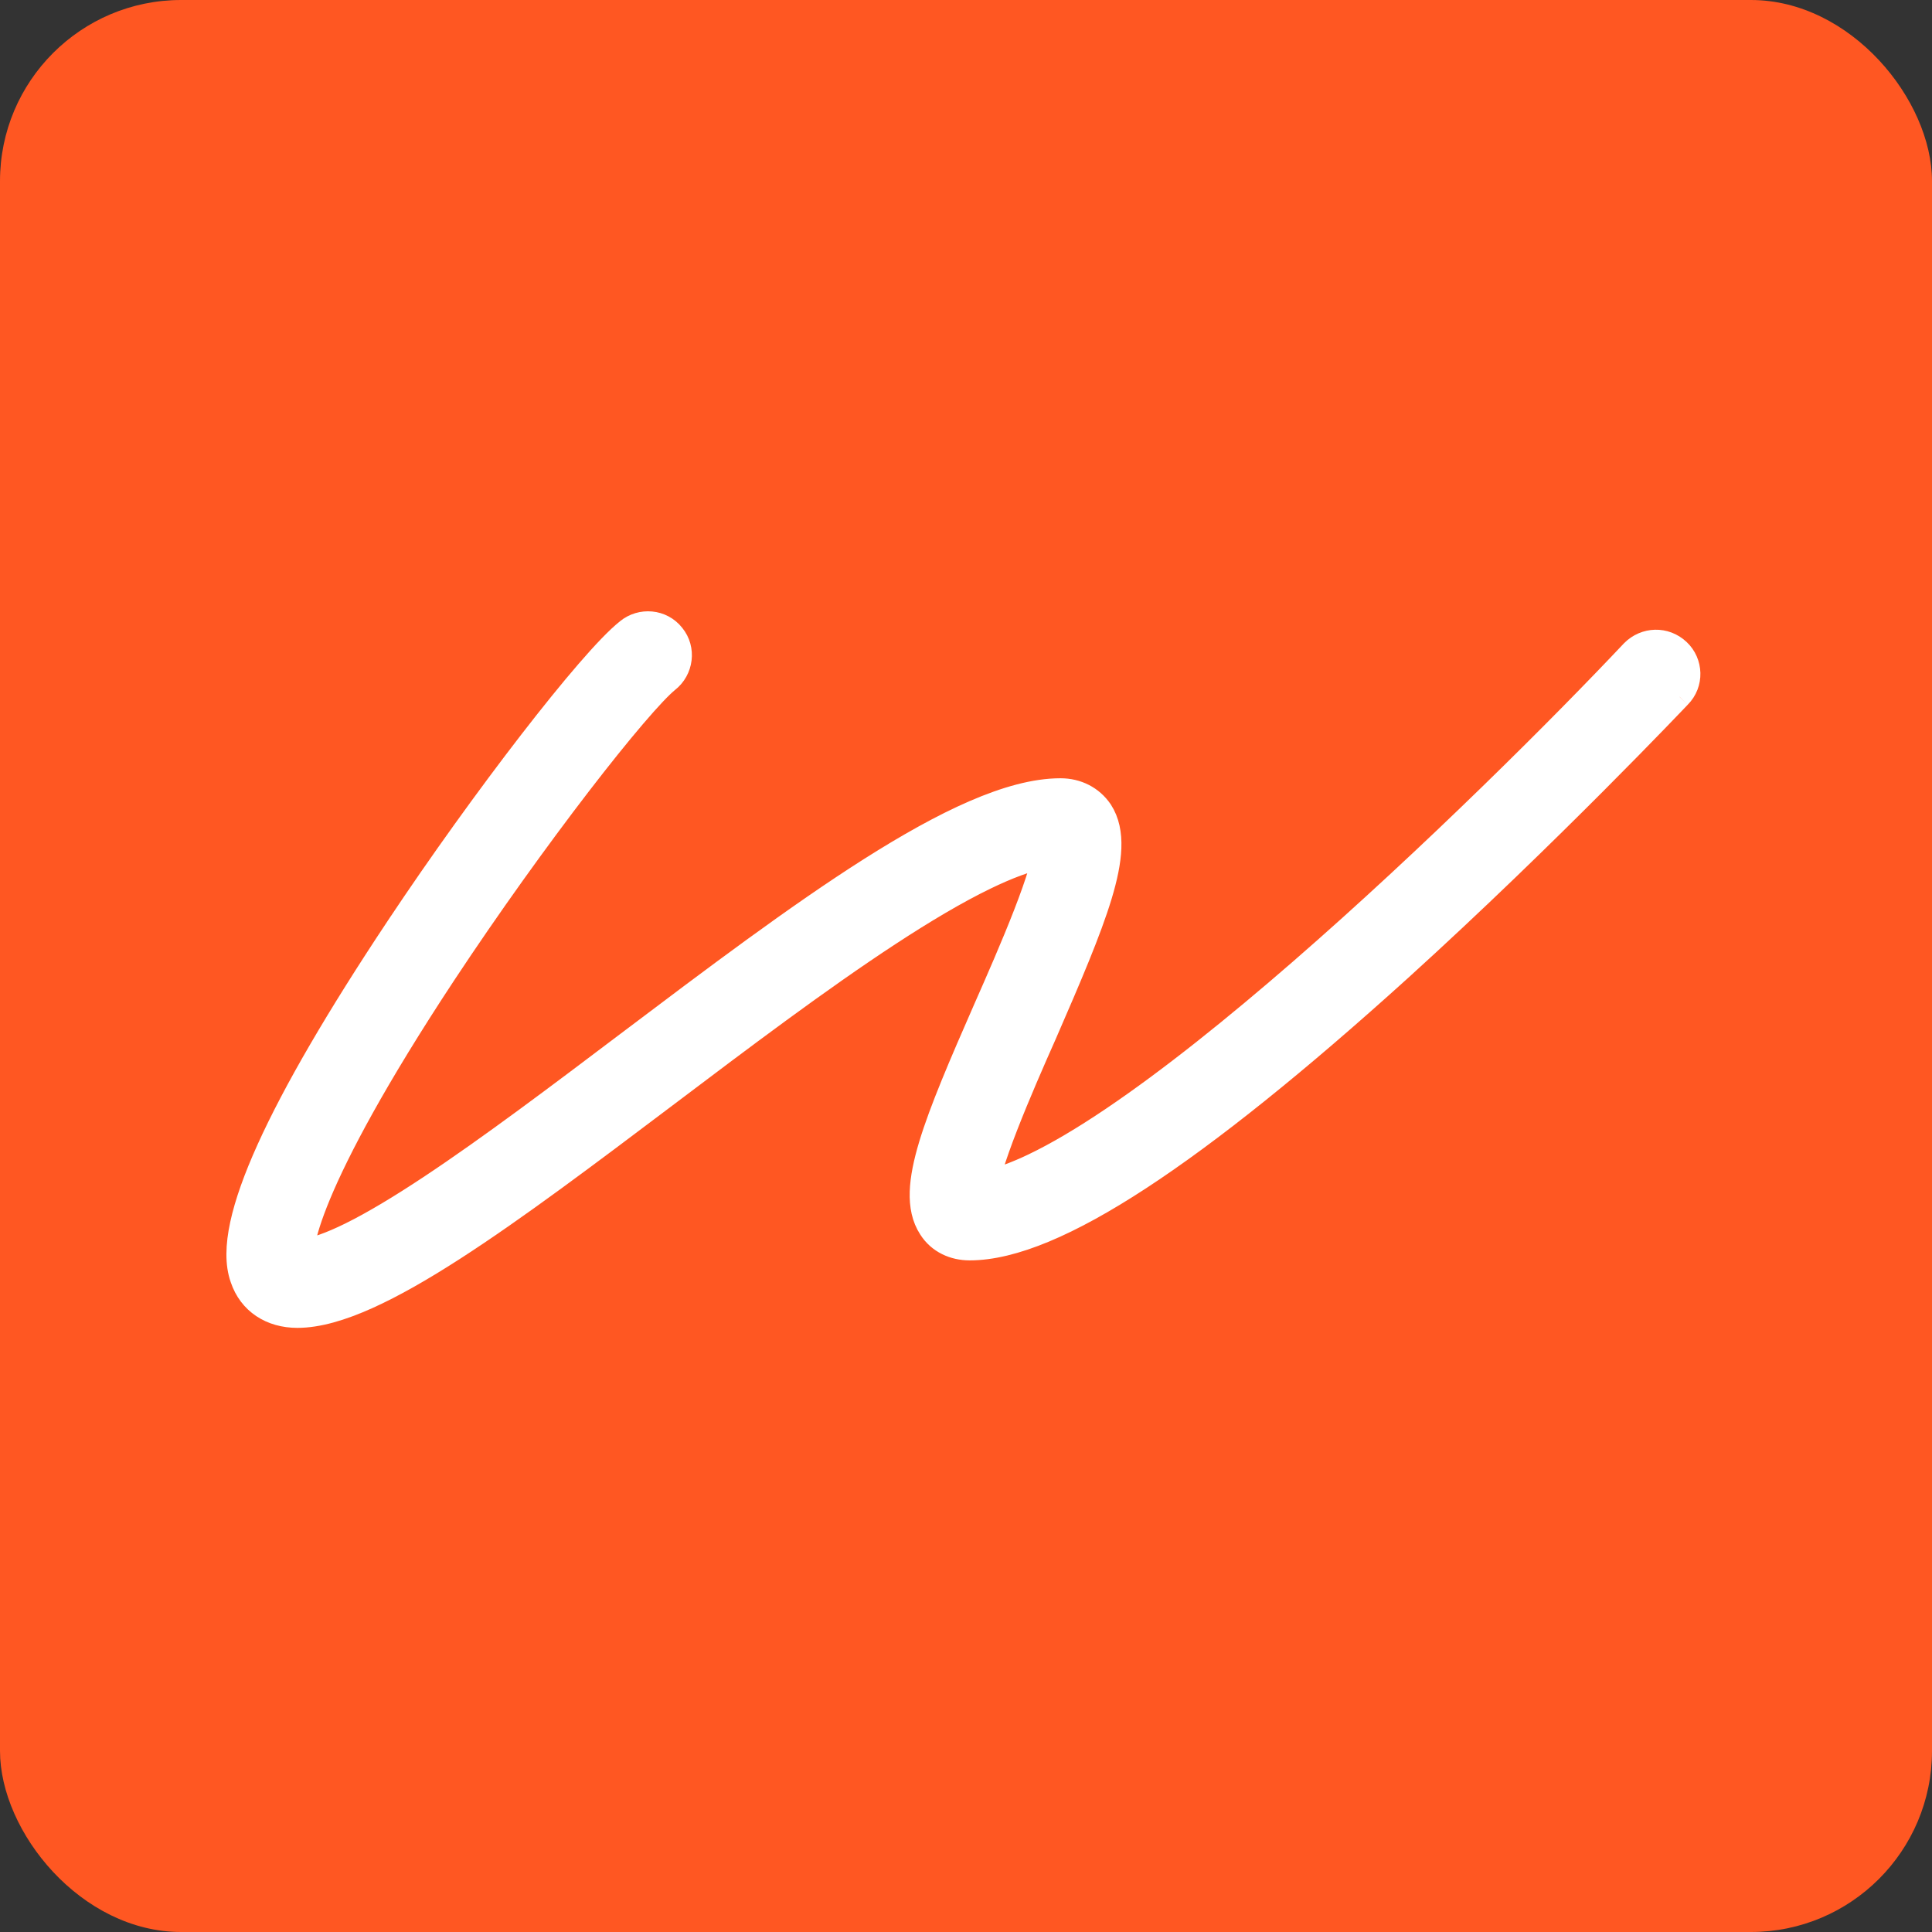 <svg width="256" height="256" viewBox="0 0 256 256" fill="none" xmlns="http://www.w3.org/2000/svg">
<rect x="0" y="0" width="256" height="256" fill="#333333" stroke="none"/>
<rect width="256" height="256" rx="24" fill="#FF5722"/>
<path d="M136.89 154.336C134.631 155.414 132.638 156.147 130.939 156.526C131.052 156.034 131.205 155.464 131.399 154.819C131.883 153.206 132.574 151.282 133.373 149.226C134.969 145.117 136.963 140.568 138.512 137.083L138.517 137.073C141.815 129.494 144.426 123.402 145.857 118.67C146.573 116.3 147.02 114.188 147.087 112.347C147.155 110.498 146.843 108.818 145.934 107.419L145.924 107.404L145.914 107.39C144.704 105.621 142.75 104.624 140.521 104.624C137.126 104.624 133.246 105.721 129.061 107.535C124.857 109.357 120.238 111.953 115.336 115.059C105.539 121.269 94.466 129.619 83.143 138.164L83.142 138.165C74.048 145.038 64.846 151.979 56.961 157.203C53.019 159.815 49.441 161.974 46.398 163.475C43.745 164.783 41.642 165.516 40.12 165.7C40.139 165.441 40.18 165.12 40.251 164.73C40.506 163.344 41.123 161.249 42.362 158.273C44.839 152.328 49.73 143.032 58.892 129.132C64.892 120.045 71.367 111.061 76.829 103.958C79.561 100.406 82.034 97.334 84.062 94.958C86.112 92.557 87.636 90.955 88.499 90.259C90.397 88.773 90.753 85.999 89.232 84.132C87.703 82.185 84.918 81.998 83.105 83.479C81.803 84.511 79.957 86.45 77.796 88.951C75.605 91.485 73.021 94.679 70.237 98.28C64.671 105.481 58.277 114.347 52.589 122.898L52.588 122.898C44.684 134.79 38.964 144.603 35.5 152.263C33.769 156.092 32.579 159.43 31.972 162.25C31.373 165.034 31.304 167.479 31.999 169.427C33.077 172.639 35.887 174.45 39.402 174.45C42.126 174.45 45.277 173.511 48.7 171.974C52.146 170.427 55.993 168.215 60.142 165.541C68.401 160.221 78.013 152.971 88.262 145.24L88.4 145.136L88.401 145.135C98.2 137.733 108.579 129.897 117.85 123.831C122.484 120.798 126.81 118.229 130.622 116.383C133.576 114.953 136.142 113.999 138.258 113.569C138.148 114.081 137.993 114.685 137.789 115.378C137.304 117.024 136.599 118.995 135.778 121.108C134.138 125.332 132.074 130.019 130.488 133.615L130.486 133.618C127.223 141.057 124.646 147.045 123.241 151.7C122.538 154.032 122.102 156.112 122.043 157.928C121.984 159.747 122.301 161.402 123.206 162.779C124.374 164.618 126.375 165.507 128.48 165.507C134.198 165.507 141.719 162.288 151.042 156.197C160.431 150.062 171.887 140.849 185.538 128.503L185.54 128.501C195.423 119.536 204.649 110.522 211.42 103.733C214.806 100.338 217.579 97.499 219.516 95.498C220.484 94.498 221.243 93.707 221.765 93.162C222.026 92.89 222.227 92.679 222.365 92.534L222.399 92.499C222.527 92.364 222.57 92.319 222.562 92.327C224.304 90.585 224.185 87.78 222.458 86.159C220.653 84.461 217.968 84.58 216.286 86.262L216.27 86.278L216.255 86.294C207.091 96.02 189.716 113.412 172.334 128.52C163.641 136.076 154.975 143.036 147.35 148.177C143.537 150.748 140.01 152.847 136.89 154.336Z" fill="white" stroke="white" stroke-width="3" stroke-miterlimit="2"/>
</svg>
